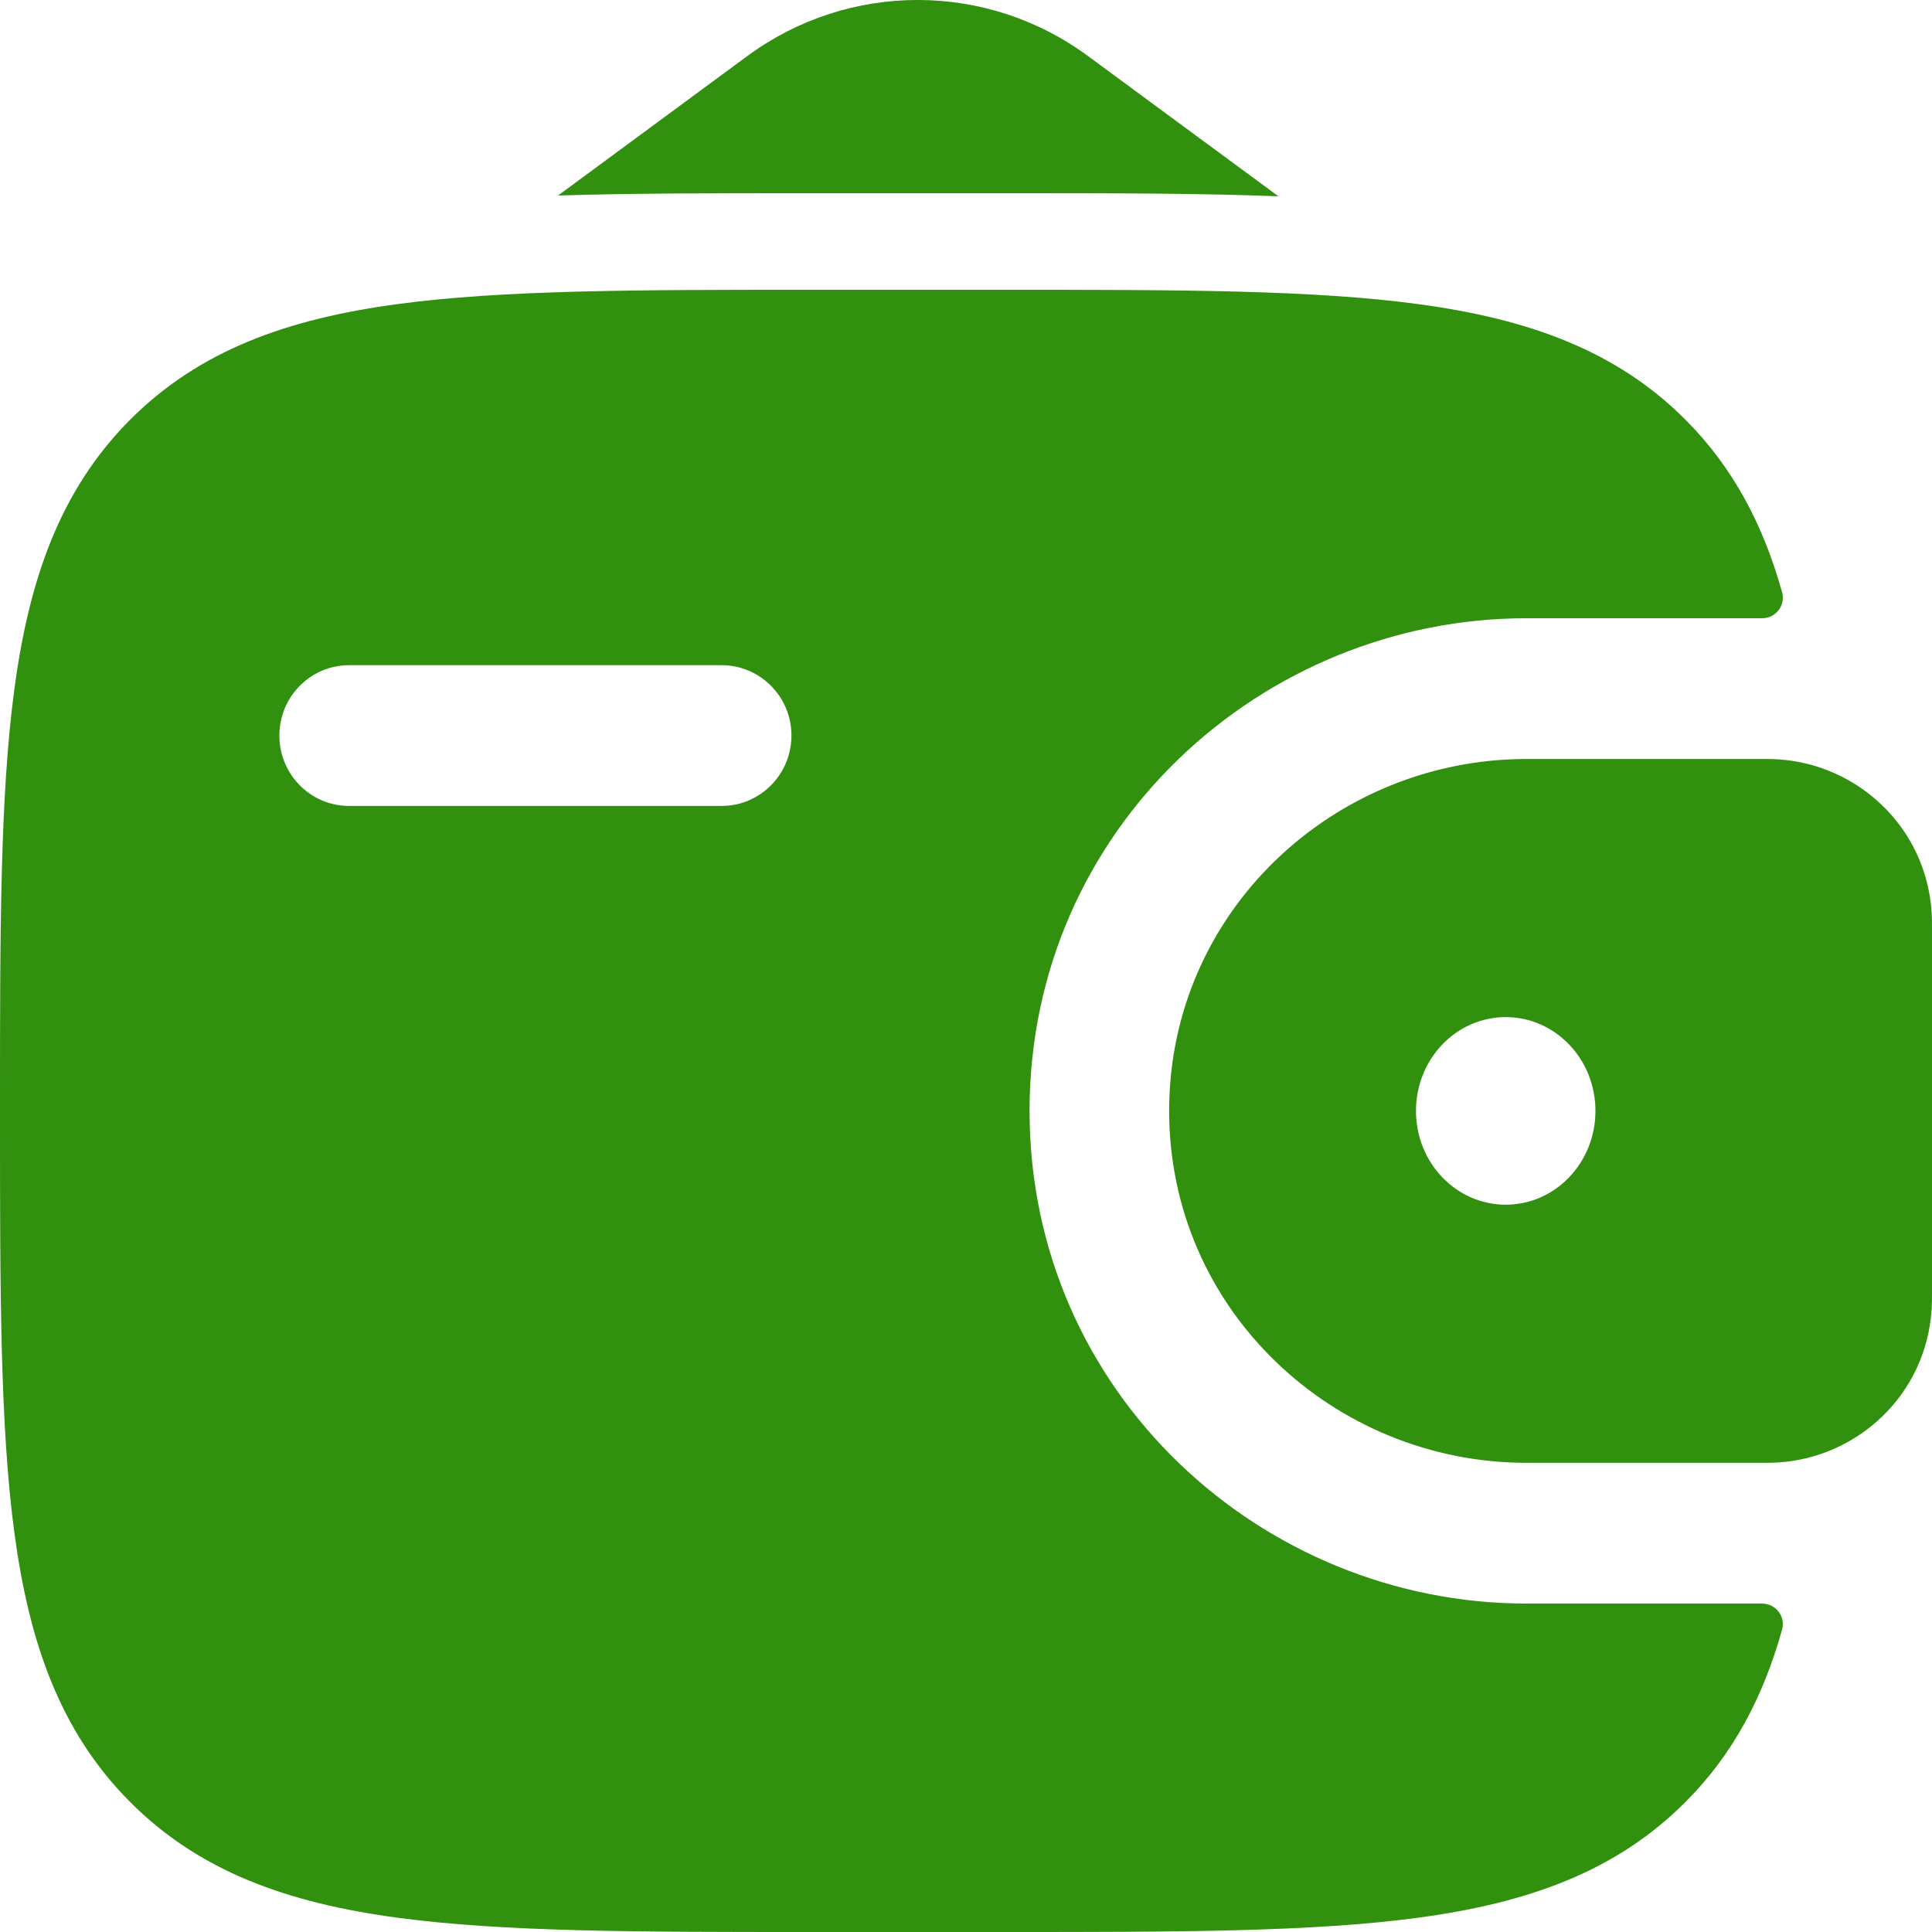 <svg width="20" height="20" viewBox="0 0 20 20" fill="none" xmlns="http://www.w3.org/2000/svg">
<path fill-rule="evenodd" clip-rule="evenodd" d="M18.41 7.861C18.356 7.857 18.296 7.857 18.235 7.857H15.802C13.809 7.857 12.103 9.438 12.103 11.5C12.103 13.562 13.809 15.143 15.802 15.143H18.235C18.296 15.143 18.356 15.143 18.41 15.139C19.22 15.088 19.936 14.45 19.996 13.558C20 13.499 20 13.436 20 13.378V9.622C20 9.564 20 9.501 19.996 9.442C19.936 8.551 19.22 7.912 18.41 7.861ZM15.587 12.471C16.1 12.471 16.516 12.037 16.516 11.5C16.516 10.963 16.1 10.529 15.587 10.529C15.074 10.529 14.658 10.963 14.658 11.5C14.658 12.037 15.074 12.471 15.587 12.471Z" fill="#31900e"/>
<path fill-rule="evenodd" clip-rule="evenodd" d="M18.234 16.6C18.378 16.596 18.487 16.73 18.448 16.87C18.254 17.562 17.947 18.152 17.454 18.648C16.733 19.375 15.818 19.698 14.688 19.851C13.59 20 12.187 20 10.416 20H8.379C6.608 20 5.205 20 4.107 19.851C2.977 19.698 2.062 19.375 1.341 18.648C0.62 17.922 0.3 17 0.148 15.861C-2.96116e-05 14.754 -9.53844e-06 13.34 4.6156e-07 11.555V11.445C-1.95384e-05 9.66 -2.96116e-05 8.246 0.148 7.139C0.3 6 0.62 5.078 1.341 4.351C2.062 3.625 2.977 3.302 4.107 3.149C5.205 3 6.608 3 8.379 3H10.416C12.187 3 13.59 3 14.688 3.149C15.818 3.302 16.733 3.625 17.454 4.351C17.947 4.848 18.254 5.438 18.448 6.13C18.487 6.27 18.378 6.404 18.234 6.4L15.802 6.4C13.067 6.4 10.658 8.577 10.658 11.5C10.658 14.423 13.067 16.6 15.802 16.6H18.234ZM3.614 6.886C3.215 6.886 2.892 7.212 2.892 7.614C2.892 8.017 3.215 8.343 3.614 8.343H7.47C7.869 8.343 8.193 8.017 8.193 7.614C8.193 7.212 7.869 6.886 7.47 6.886H3.614Z" fill="#31900e"/>
<path d="M5.777 2.024L7.735 0.581C8.787 -0.194 10.213 -0.194 11.264 0.581L13.234 2.032C12.41 2 11.491 2 10.483 2H8.312C7.391 2 6.544 2 5.777 2.024Z" fill="#31900e"/>
</svg>
